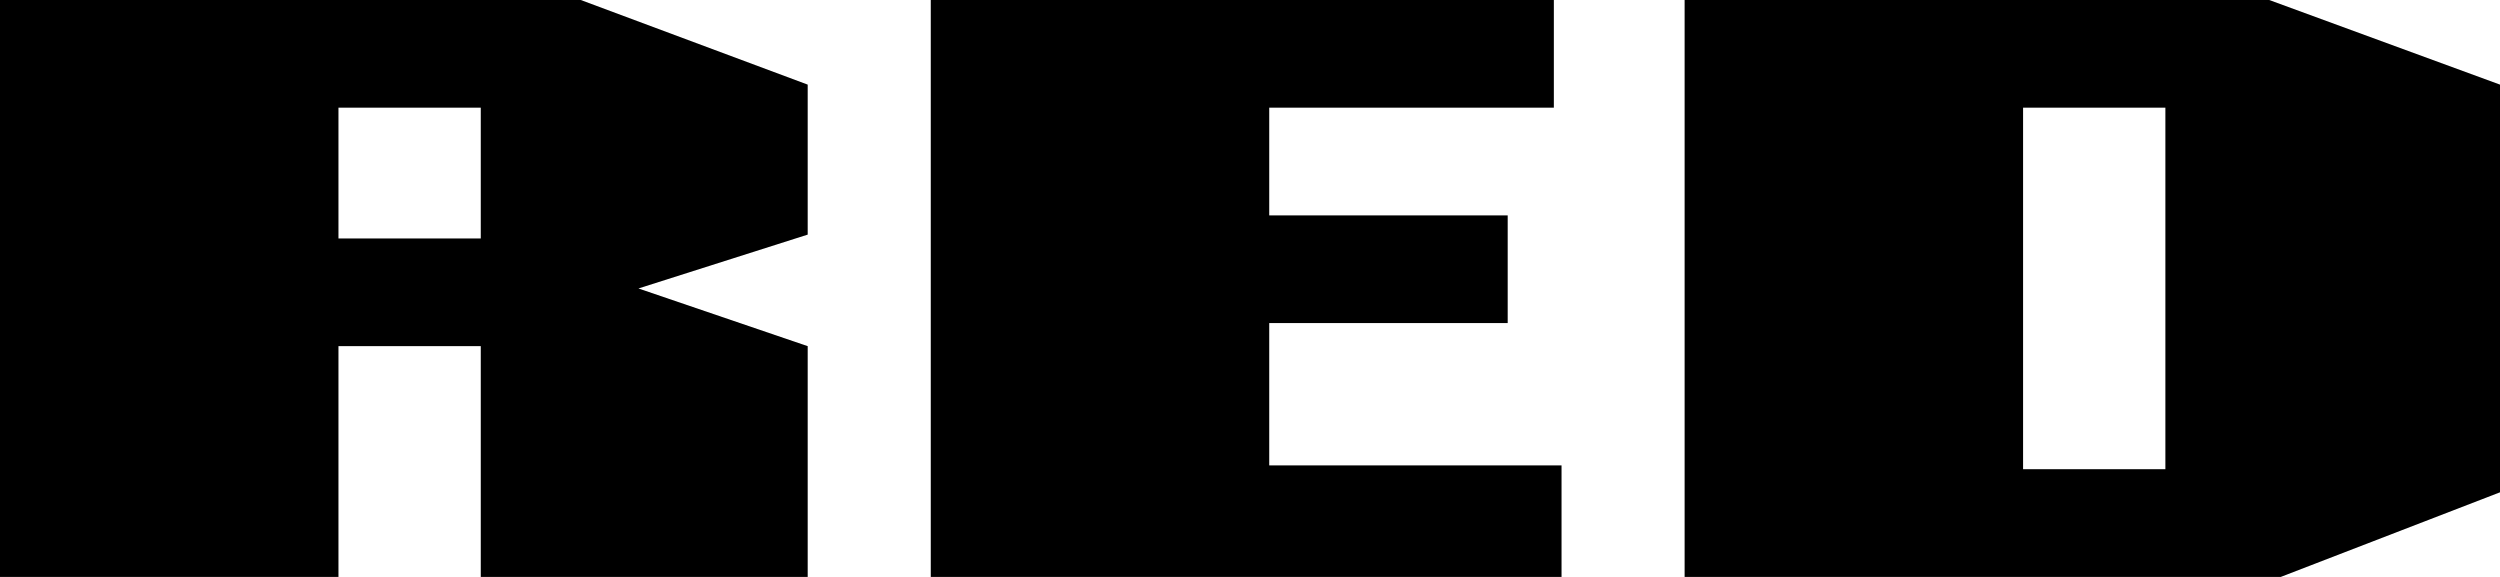 <?xml version="1.0" encoding="utf-8"?>
<!-- Generator: Adobe Illustrator 26.5.0, SVG Export Plug-In . SVG Version: 6.00 Build 0)  -->
<!DOCTYPE svg PUBLIC "-//W3C//DTD SVG 1.1//EN" "http://www.w3.org/Graphics/SVG/1.1/DTD/svg11.dtd">
<svg version="1.1" id="Layer_1" xmlns:x="http://ns.adobe.com/Extensibility/1.0/" xmlns:i="http://ns.adobe.com/AdobeIllustrator/10.0/" xmlns:graph="http://ns.adobe.com/Graphs/1.0/"
	 xmlns="http://www.w3.org/2000/svg" xmlns:xlink="http://www.w3.org/1999/xlink" x="0px" y="0px" viewBox="0 0 65 15"
	 style="enable-background:new 0 0 65 15;" xml:space="preserve">
<g>
	<path d="M0,0h15.1L21,2.2v3.9l-4.4,1.4L21,9v6h-8.5V9H8.8v6H0V0z M8.8,6.2h3.7V2.8H8.8V6.2z"/>
	<path d="M24.2,15V0h16.2v2.8H33v2.8h6.2v2.8H33v3.7h7.6V15H24.2z"/>
	<path d="M65,12.8L59.3,15H43.8V0H59l6,2.2V12.8z M52.6,2.8v9.4h3.7V2.8H52.6z"/>
</g>
</svg>
